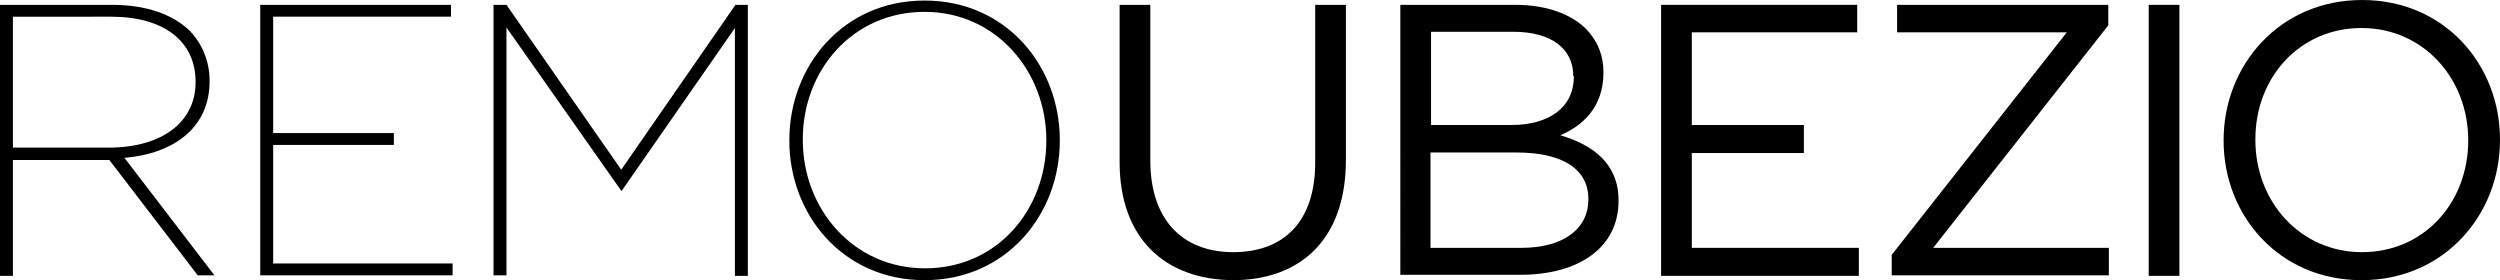<?xml version="1.0" encoding="utf-8"?>
<!-- Generator: Adobe Illustrator 24.1.2, SVG Export Plug-In . SVG Version: 6.00 Build 0)  -->
<svg version="1.1" id="Ebene_1" xmlns="http://www.w3.org/2000/svg" xmlns:xlink="http://www.w3.org/1999/xlink" x="0px" y="0px"
	 viewBox="0 0 464 52" style="enable-background:new 0 0 464 52;" xml:space="preserve">
<g>
	<path d="M0,0.9h20.8c6.4,0,11.3,1.8,14.4,4.8c2.3,2.4,3.7,5.6,3.7,9.3v0.1c0,8.5-6.5,13.4-15.8,14.2l16.7,21.8h-3.1L20.3,29.7H2.4
		v21.5H0V0.9z M20.1,27.4c10.3,0,16.2-5,16.2-12.1v-0.1c0-7.5-5.8-12.1-15.7-12.1H2.4v24.3H20.1z"/>
	<path d="M48.3,0.9h35.4v2.2h-33v21.6h22.4v2.2H50.7v22h33.3v2.2H48.3V0.9z"/>
	<path d="M91.7,0.9H94l21.3,30.6l21.2-30.6h2.3v50.3h-2.4v-46l-21,30.2h-0.1L94,5.1v46h-2.4V0.9z"/>
	<path d="M146.5,26.1v-0.1c0-13.7,9.9-25.9,25.1-25.9c15.2,0,25.1,12.2,25.1,25.9v0.1c0,13.7-9.9,25.9-25.1,25.9
		C156.4,52,146.5,39.8,146.5,26.1z M194.2,26.1V26c0-12.7-9.3-23.8-22.6-23.8c-13.4,0-22.6,10.9-22.6,23.6V26
		c0,12.7,9.3,23.8,22.7,23.8C185.1,49.8,194.2,38.9,194.2,26.1z"/>
	<path d="M207.8,30.1V0.9h5.7v28.9c0,10.8,5.8,17,15.4,17c9.3,0,15.2-5.6,15.2-16.6V0.9h5.7v28.8c0,14.7-8.4,22.3-21,22.3
		C216.3,51.9,207.8,44.3,207.8,30.1z"/>
	<path d="M259.9,0.9h21.4c5.7,0,10.3,1.7,13.1,4.5c2.1,2.2,3.2,4.8,3.2,8v0.1c0,6.5-4,9.9-8,11.6c6,1.8,10.8,5.2,10.8,12.1v0.1
		c0,8.6-7.3,13.7-18.2,13.7h-22.3V0.9z M292,14.1c0-5-4-8.2-11.1-8.2h-15.3v17.3h14.9c6.8,0,11.6-3.1,11.6-9V14.1z M281.4,28.3
		h-15.9V46h16.9c7.6,0,12.4-3.4,12.4-9v-0.1C294.8,31.5,290.2,28.3,281.4,28.3z"/>
	<path d="M308.4,0.9h36.3V6h-30.7v17.2h20.8v5.2h-20.8V46h31v5.2h-36.7V0.9z"/>
	<path d="M351.1,47.3L383.6,6h-31.5V0.9h39.2v3.8L358.8,46h32.6v5.1h-40.3V47.3z"/>
	<path d="M398.8,0.9h5.7v50.3h-5.7V0.9z"/>
	<path d="M412.7,26.1V26c0-13.9,10.4-26,25.7-26C453.7,0,464,12,464,25.9V26c0,13.9-10.4,26-25.7,26C423,52,412.7,40,412.7,26.1z
		 M458.1,26.1V26c0-11.4-8.3-20.8-19.8-20.8s-19.7,9.2-19.7,20.6V26c0,11.4,8.3,20.8,19.8,20.8C449.9,46.8,458.1,37.6,458.1,26.1z"
		/>
</g>
</svg>
